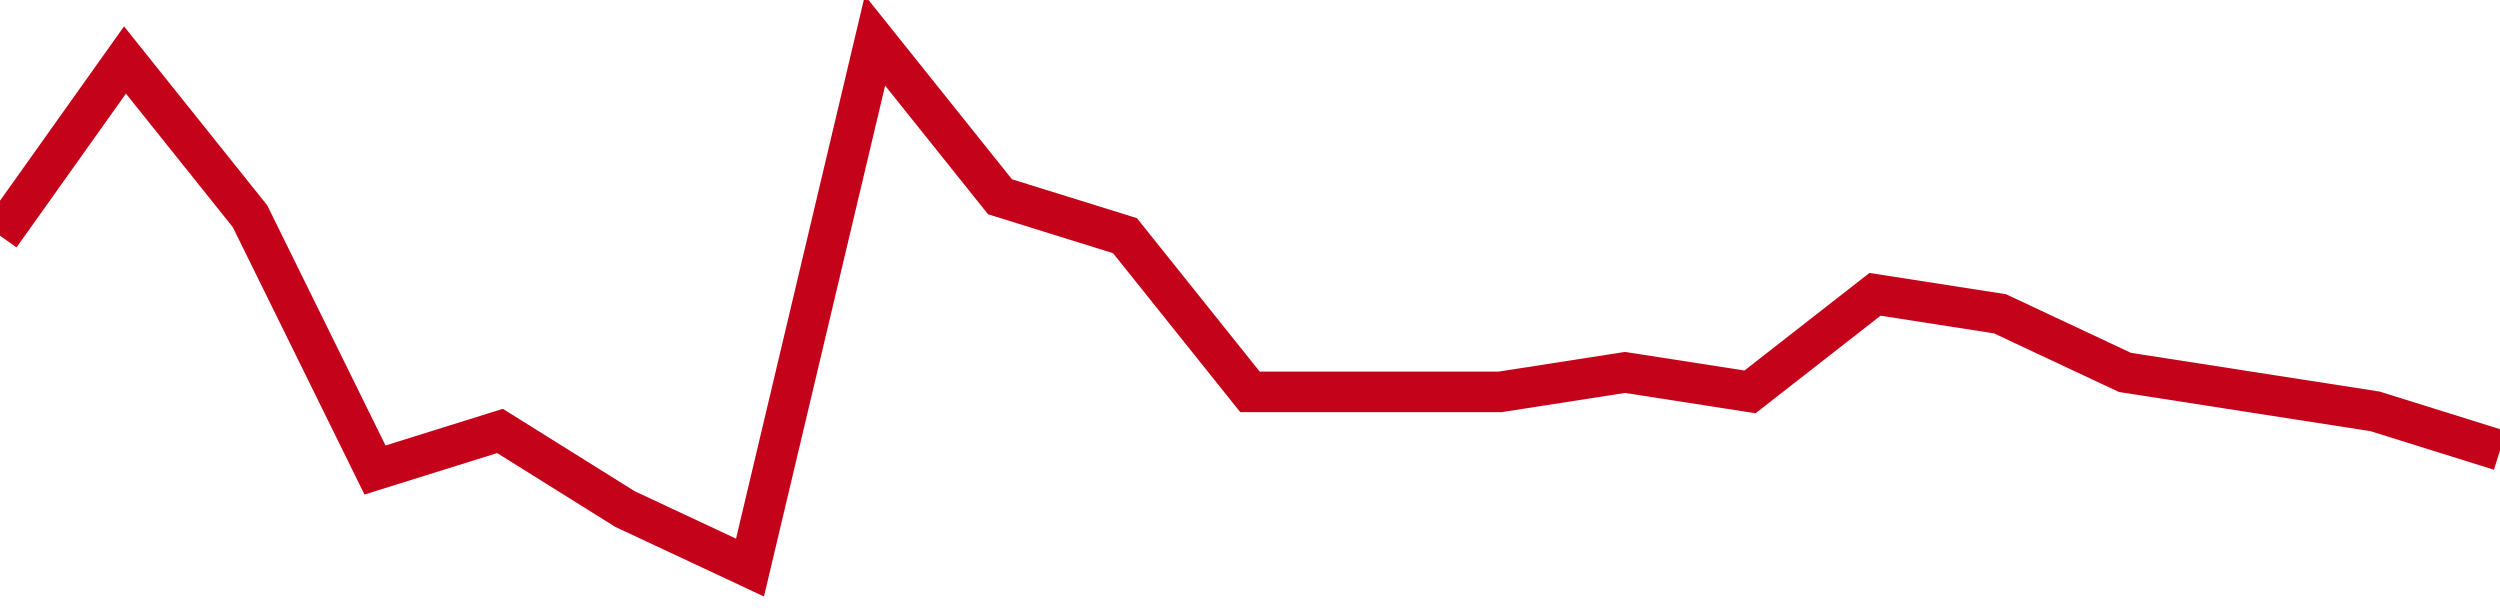 <!-- Generated with https://github.com/jxxe/sparkline/ --><svg viewBox="0 0 185 45" class="sparkline" xmlns="http://www.w3.org/2000/svg"><path class="sparkline--fill" d="M 0 17.44 L 0 17.44 L 9.25 4.44 L 18.5 16 L 27.75 34.78 L 37 31.89 L 46.25 37.67 L 55.5 42 L 64.75 3 L 74 14.56 L 83.25 17.44 L 92.5 29 L 101.75 29 L 111 29 L 120.25 27.56 L 129.5 29 L 138.75 21.78 L 148 23.22 L 157.25 27.56 L 166.5 29 L 175.75 30.44 L 185 33.33 V 45 L 0 45 Z" stroke="none" fill="none" ></path><path class="sparkline--line" d="M 0 17.44 L 0 17.44 L 9.25 4.44 L 18.5 16 L 27.75 34.78 L 37 31.89 L 46.25 37.67 L 55.5 42 L 64.75 3 L 74 14.56 L 83.25 17.44 L 92.5 29 L 101.75 29 L 111 29 L 120.25 27.56 L 129.5 29 L 138.75 21.78 L 148 23.22 L 157.25 27.56 L 166.5 29 L 175.75 30.44 L 185 33.33" fill="none" stroke-width="3" stroke="#C4021A" ></path></svg>